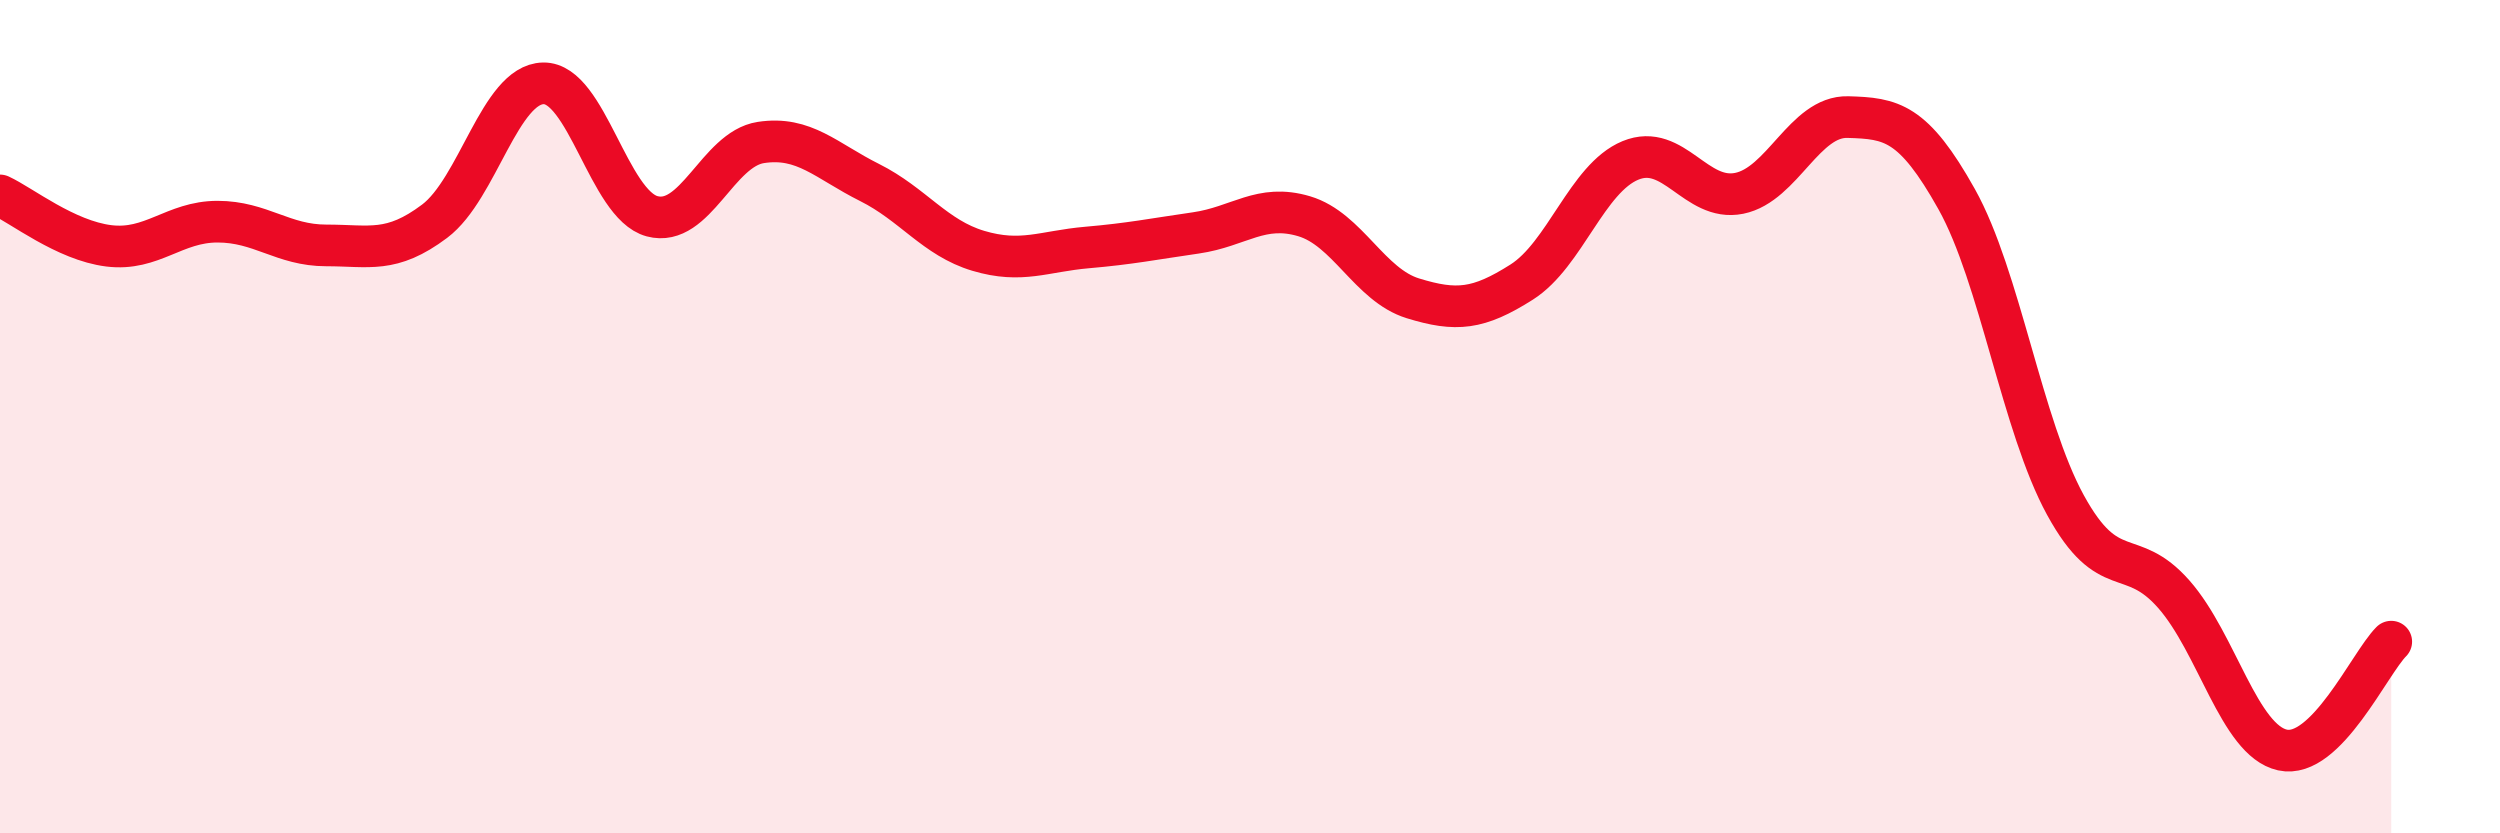 
    <svg width="60" height="20" viewBox="0 0 60 20" xmlns="http://www.w3.org/2000/svg">
      <path
        d="M 0,4.69 C 0.52,4.93 1.57,5.77 2.61,5.9 C 3.65,6.03 4.18,5.32 5.22,5.32 C 6.26,5.32 6.79,5.89 7.83,5.89 C 8.87,5.89 9.39,6.09 10.43,5.31 C 11.47,4.53 12,2.02 13.04,2 C 14.08,1.98 14.61,4.91 15.65,5.19 C 16.69,5.47 17.22,3.58 18.26,3.42 C 19.3,3.26 19.83,3.86 20.87,4.38 C 21.91,4.9 22.44,5.71 23.48,6.02 C 24.52,6.33 25.05,6.03 26.09,5.94 C 27.13,5.85 27.66,5.74 28.7,5.59 C 29.74,5.44 30.26,4.88 31.3,5.19 C 32.34,5.5 32.87,6.84 33.91,7.16 C 34.95,7.48 35.48,7.43 36.52,6.77 C 37.56,6.11 38.09,4.28 39.13,3.85 C 40.17,3.42 40.7,4.85 41.74,4.64 C 42.78,4.43 43.31,2.78 44.35,2.81 C 45.39,2.84 45.92,2.92 46.96,4.78 C 48,6.64 48.53,10.22 49.57,12.12 C 50.61,14.02 51.13,13.08 52.17,14.26 C 53.21,15.44 53.74,17.77 54.78,18 C 55.82,18.23 56.87,15.92 57.39,15.4L57.39 20L0 20Z"
        fill="#EB0A25"
        opacity="0.1"
        stroke-linecap="round"
        stroke-linejoin="round"
      />
      <path
        d="M 0,4.69 C 0.52,4.93 1.57,5.77 2.61,5.9 C 3.65,6.03 4.18,5.32 5.22,5.32 C 6.26,5.32 6.79,5.89 7.83,5.89 C 8.87,5.89 9.39,6.09 10.43,5.31 C 11.47,4.53 12,2.02 13.04,2 C 14.08,1.98 14.61,4.91 15.65,5.19 C 16.69,5.47 17.22,3.58 18.26,3.42 C 19.3,3.26 19.83,3.86 20.87,4.38 C 21.91,4.9 22.44,5.71 23.48,6.02 C 24.52,6.33 25.05,6.03 26.09,5.94 C 27.13,5.85 27.66,5.74 28.7,5.59 C 29.74,5.44 30.26,4.88 31.3,5.19 C 32.34,5.5 32.87,6.84 33.91,7.16 C 34.95,7.48 35.48,7.43 36.52,6.77 C 37.56,6.11 38.09,4.28 39.13,3.85 C 40.17,3.42 40.7,4.85 41.74,4.64 C 42.78,4.43 43.31,2.78 44.35,2.81 C 45.39,2.84 45.92,2.92 46.96,4.78 C 48,6.64 48.53,10.22 49.57,12.12 C 50.61,14.02 51.13,13.08 52.17,14.26 C 53.21,15.44 53.74,17.77 54.78,18 C 55.82,18.23 56.87,15.92 57.39,15.4"
        stroke="#EB0A25"
        stroke-width="1"
        fill="none"
        stroke-linecap="round"
        stroke-linejoin="round"
      />
    </svg>
  